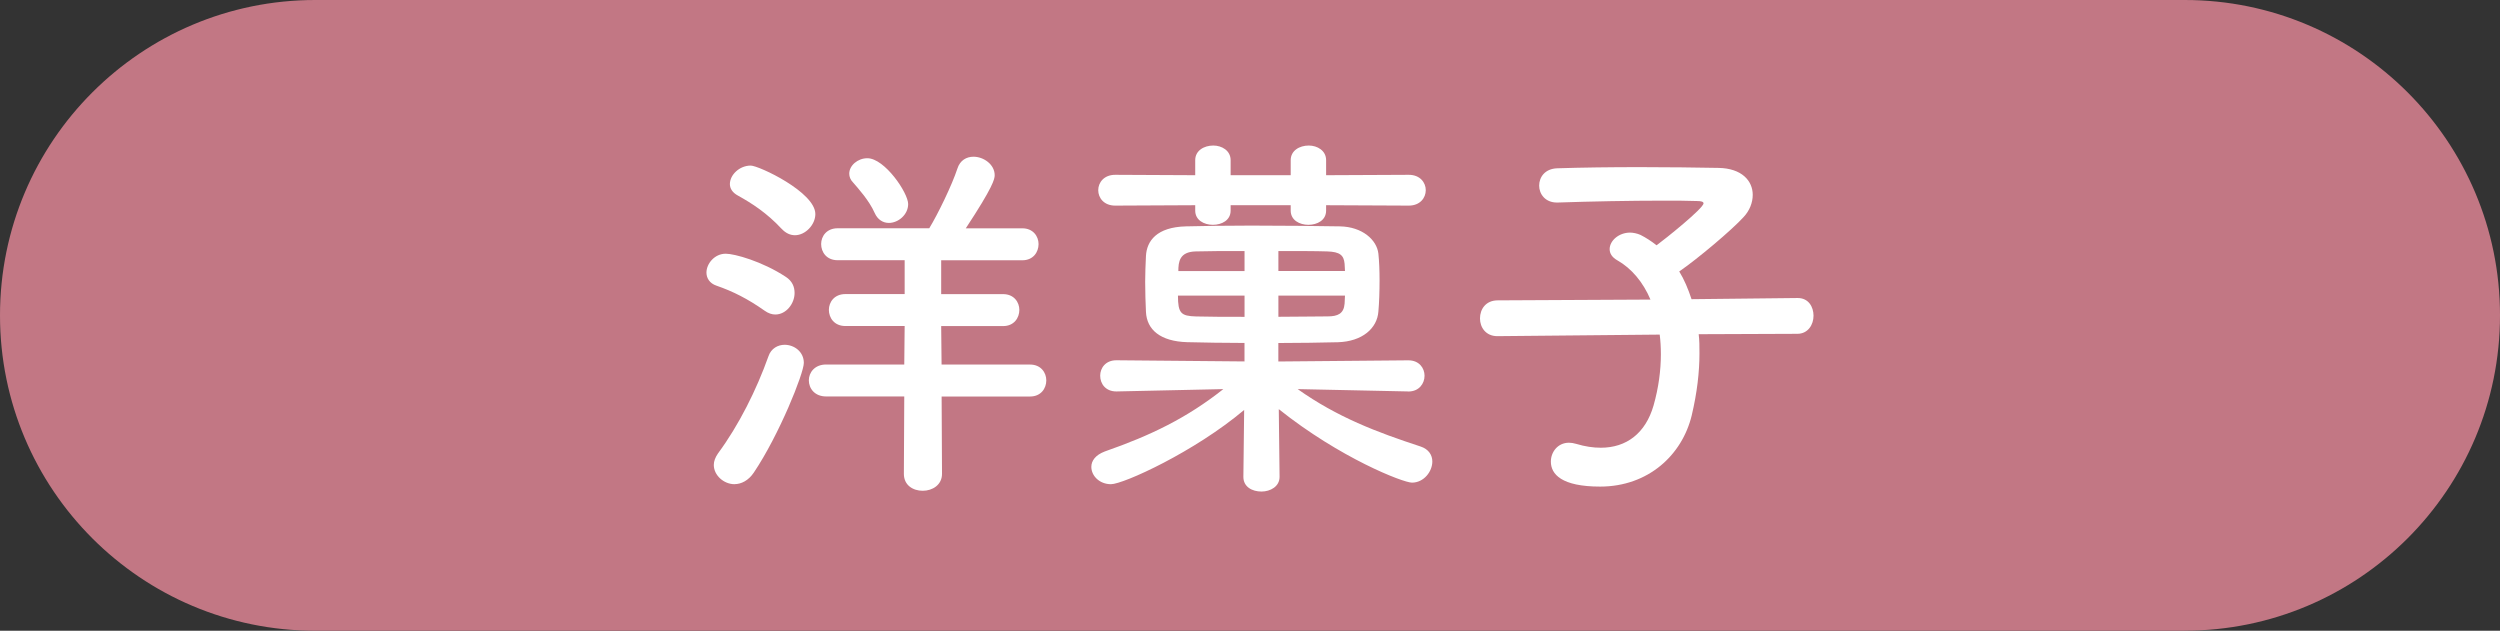 <?xml version="1.0" encoding="UTF-8"?>
<svg id="_レイヤー_2" data-name="レイヤー 2" xmlns="http://www.w3.org/2000/svg" viewBox="0 0 44.904 11.329">
  <rect x="0" y="0" width="44.904" height="11.329" fill="#333333" stroke="none"/>
  <defs>
    <style>
      .cls-1 {
        fill: #c27784;
      }

      .cls-1, .cls-2 {
        stroke-width: 0px;
      }

      .cls-2 {
        fill: #fff;
      }
    </style>
  </defs>
  <g id="_作業" data-name="作業">
    <g>
      <path class="cls-1" d="M39.24,11.329H5.664c-3.128,0-5.664-2.536-5.664-5.664h0C0,2.536,2.536,0,5.664,0h33.576c3.128,0,5.664,2.536,5.664,5.664h0c0,3.128-2.536,5.664-5.664,5.664Z"/>
      <g>
        <path class="cls-2" d="M13.733,5.58c-.304-.214-.567-.346-.864-.449-.125-.042-.18-.138-.18-.235,0-.159.145-.339.346-.339.159,0,.657.138,1.078.415.118.076.159.18.159.29,0,.193-.152.387-.346.387-.062,0-.125-.021-.193-.069ZM13.194,8.697c-.193,0-.373-.159-.373-.346,0-.069.028-.138.076-.208.373-.504.691-1.141.905-1.742.048-.145.173-.208.291-.208.173,0,.345.125.345.325,0,.187-.442,1.292-.898,1.97-.097.145-.228.208-.346.208ZM14.037,4.108c-.263-.283-.532-.456-.781-.594-.104-.056-.146-.131-.146-.208,0-.166.173-.332.374-.332.145,0,1.161.477,1.161.871,0,.193-.18.38-.366.38-.083,0-.166-.035-.242-.118ZM16.913,7.121l.007,1.39c0,.2-.173.304-.346.304s-.339-.097-.339-.304l.007-1.39h-1.403c-.207,0-.311-.145-.311-.29,0-.139.104-.284.311-.284h1.403l.007-.691h-1.064c-.2,0-.297-.146-.297-.291,0-.138.097-.283.297-.283h1.064v-.608h-1.203c-.2,0-.297-.145-.297-.291,0-.138.097-.283.297-.283h1.645c.152-.249.408-.774.505-1.071.048-.152.166-.214.29-.214.18,0,.38.138.38.332,0,.069-.028.208-.519.954h1.016c.194,0,.291.145.291.283,0,.146-.097.291-.291.291h-1.458v.608h1.113c.194,0,.291.145.291.283,0,.145-.097.291-.291.291h-1.113l.007.691h1.59c.194,0,.291.145.291.284,0,.145-.097.29-.291.29h-1.59ZM15.966,4.004c-.104,0-.201-.056-.256-.18-.097-.221-.297-.442-.387-.546-.048-.048-.069-.104-.069-.159,0-.146.152-.277.325-.277.311,0,.733.622.733.823,0,.193-.18.339-.346.339Z"/>
        <path class="cls-2" d="M25.291,7.031l-1.983-.042c.712.505,1.424.774,2.205,1.03.152.049.214.159.214.27,0,.18-.152.38-.366.38-.159,0-1.292-.442-2.392-1.32l.014,1.21v.007c0,.173-.166.263-.325.263-.166,0-.325-.083-.325-.263v-.007l.014-1.196c-.892.753-2.17,1.334-2.392,1.334-.208,0-.353-.152-.353-.311,0-.111.076-.214.242-.277.83-.29,1.473-.601,2.129-1.12l-1.915.042h-.007c-.193,0-.29-.138-.29-.283,0-.138.097-.277.29-.277h.007l2.295.021v-.332c-.366,0-.719-.007-1.03-.014-.477-.014-.726-.221-.74-.546-.007-.159-.014-.346-.014-.539,0-.152.007-.311.014-.463.014-.27.193-.519.719-.532.284-.007.712-.014,1.168-.014.56,0,1.161.007,1.597.014.401.007.664.242.691.491.014.131.021.304.021.477,0,.2-.007.408-.021.56-.021.304-.29.539-.726.553-.318.007-.691.014-1.071.014v.332l2.329-.021h.007c.193,0,.29.139.29.277s-.097.283-.29.283h-.007ZM23.819,3.686v.097c0,.173-.159.255-.318.255s-.318-.083-.318-.255v-.097h-1.079v.097c0,.173-.159.255-.318.255-.159,0-.318-.083-.318-.255v-.097l-1.438.007c-.201,0-.304-.138-.304-.277,0-.138.104-.276.304-.276l1.438.007v-.27c0-.173.159-.263.325-.263.152,0,.311.09.311.263v.27h1.079v-.27c0-.173.159-.263.325-.263.152,0,.311.09.311.263v.27l1.486-.007c.2,0,.304.138.304.276,0,.139-.104.277-.304.277l-1.486-.007ZM22.354,5.31h-1.196c0,.318.055.366.325.374.242.007.553.007.871.007v-.38ZM22.354,4.509c-.339,0-.657,0-.878.007-.29.007-.311.187-.311.353h1.189v-.359ZM24.158,4.868c0-.048-.007-.09-.007-.131-.014-.152-.083-.214-.311-.221-.214-.007-.532-.007-.878-.007v.359h1.196ZM22.962,5.31v.38c.318,0,.629-.007.885-.007.18,0,.29-.048.304-.229,0-.048.007-.097.007-.145h-1.196Z"/>
        <path class="cls-2" d="M30.511,6.002c.014.11.014.221.014.346,0,.332-.042.705-.139,1.113-.172.712-.781,1.279-1.645,1.279-.691,0-.885-.221-.885-.449,0-.173.125-.339.325-.339.041,0,.083.007.131.021.159.048.304.069.442.069.456,0,.802-.256.947-.76.09-.318.131-.629.131-.919,0-.125-.007-.242-.021-.353l-2.91.028h-.007c-.207,0-.311-.159-.311-.318,0-.166.104-.325.318-.325l2.744-.014c-.131-.311-.339-.56-.595-.705-.097-.055-.138-.125-.138-.201,0-.152.166-.297.366-.297.056,0,.125.014.187.041.097.049.193.111.29.187.152-.111.843-.664.843-.753,0-.028-.035-.042-.117-.042-.18-.007-.387-.007-.602-.007-.602,0-1.307.014-1.901.034h-.014c-.208,0-.318-.152-.318-.304,0-.152.104-.304.325-.311.429-.014.961-.021,1.479-.021.519,0,1.03.007,1.417.014.422.007.615.235.615.484,0,.138-.055.284-.166.401-.207.228-.822.747-1.154.975.09.146.159.311.221.498l1.901-.021h.007c.193,0,.283.159.283.318,0,.159-.097.325-.291.325l-1.776.007Z"/>
      </g>
    </g>
  </g>
</svg>